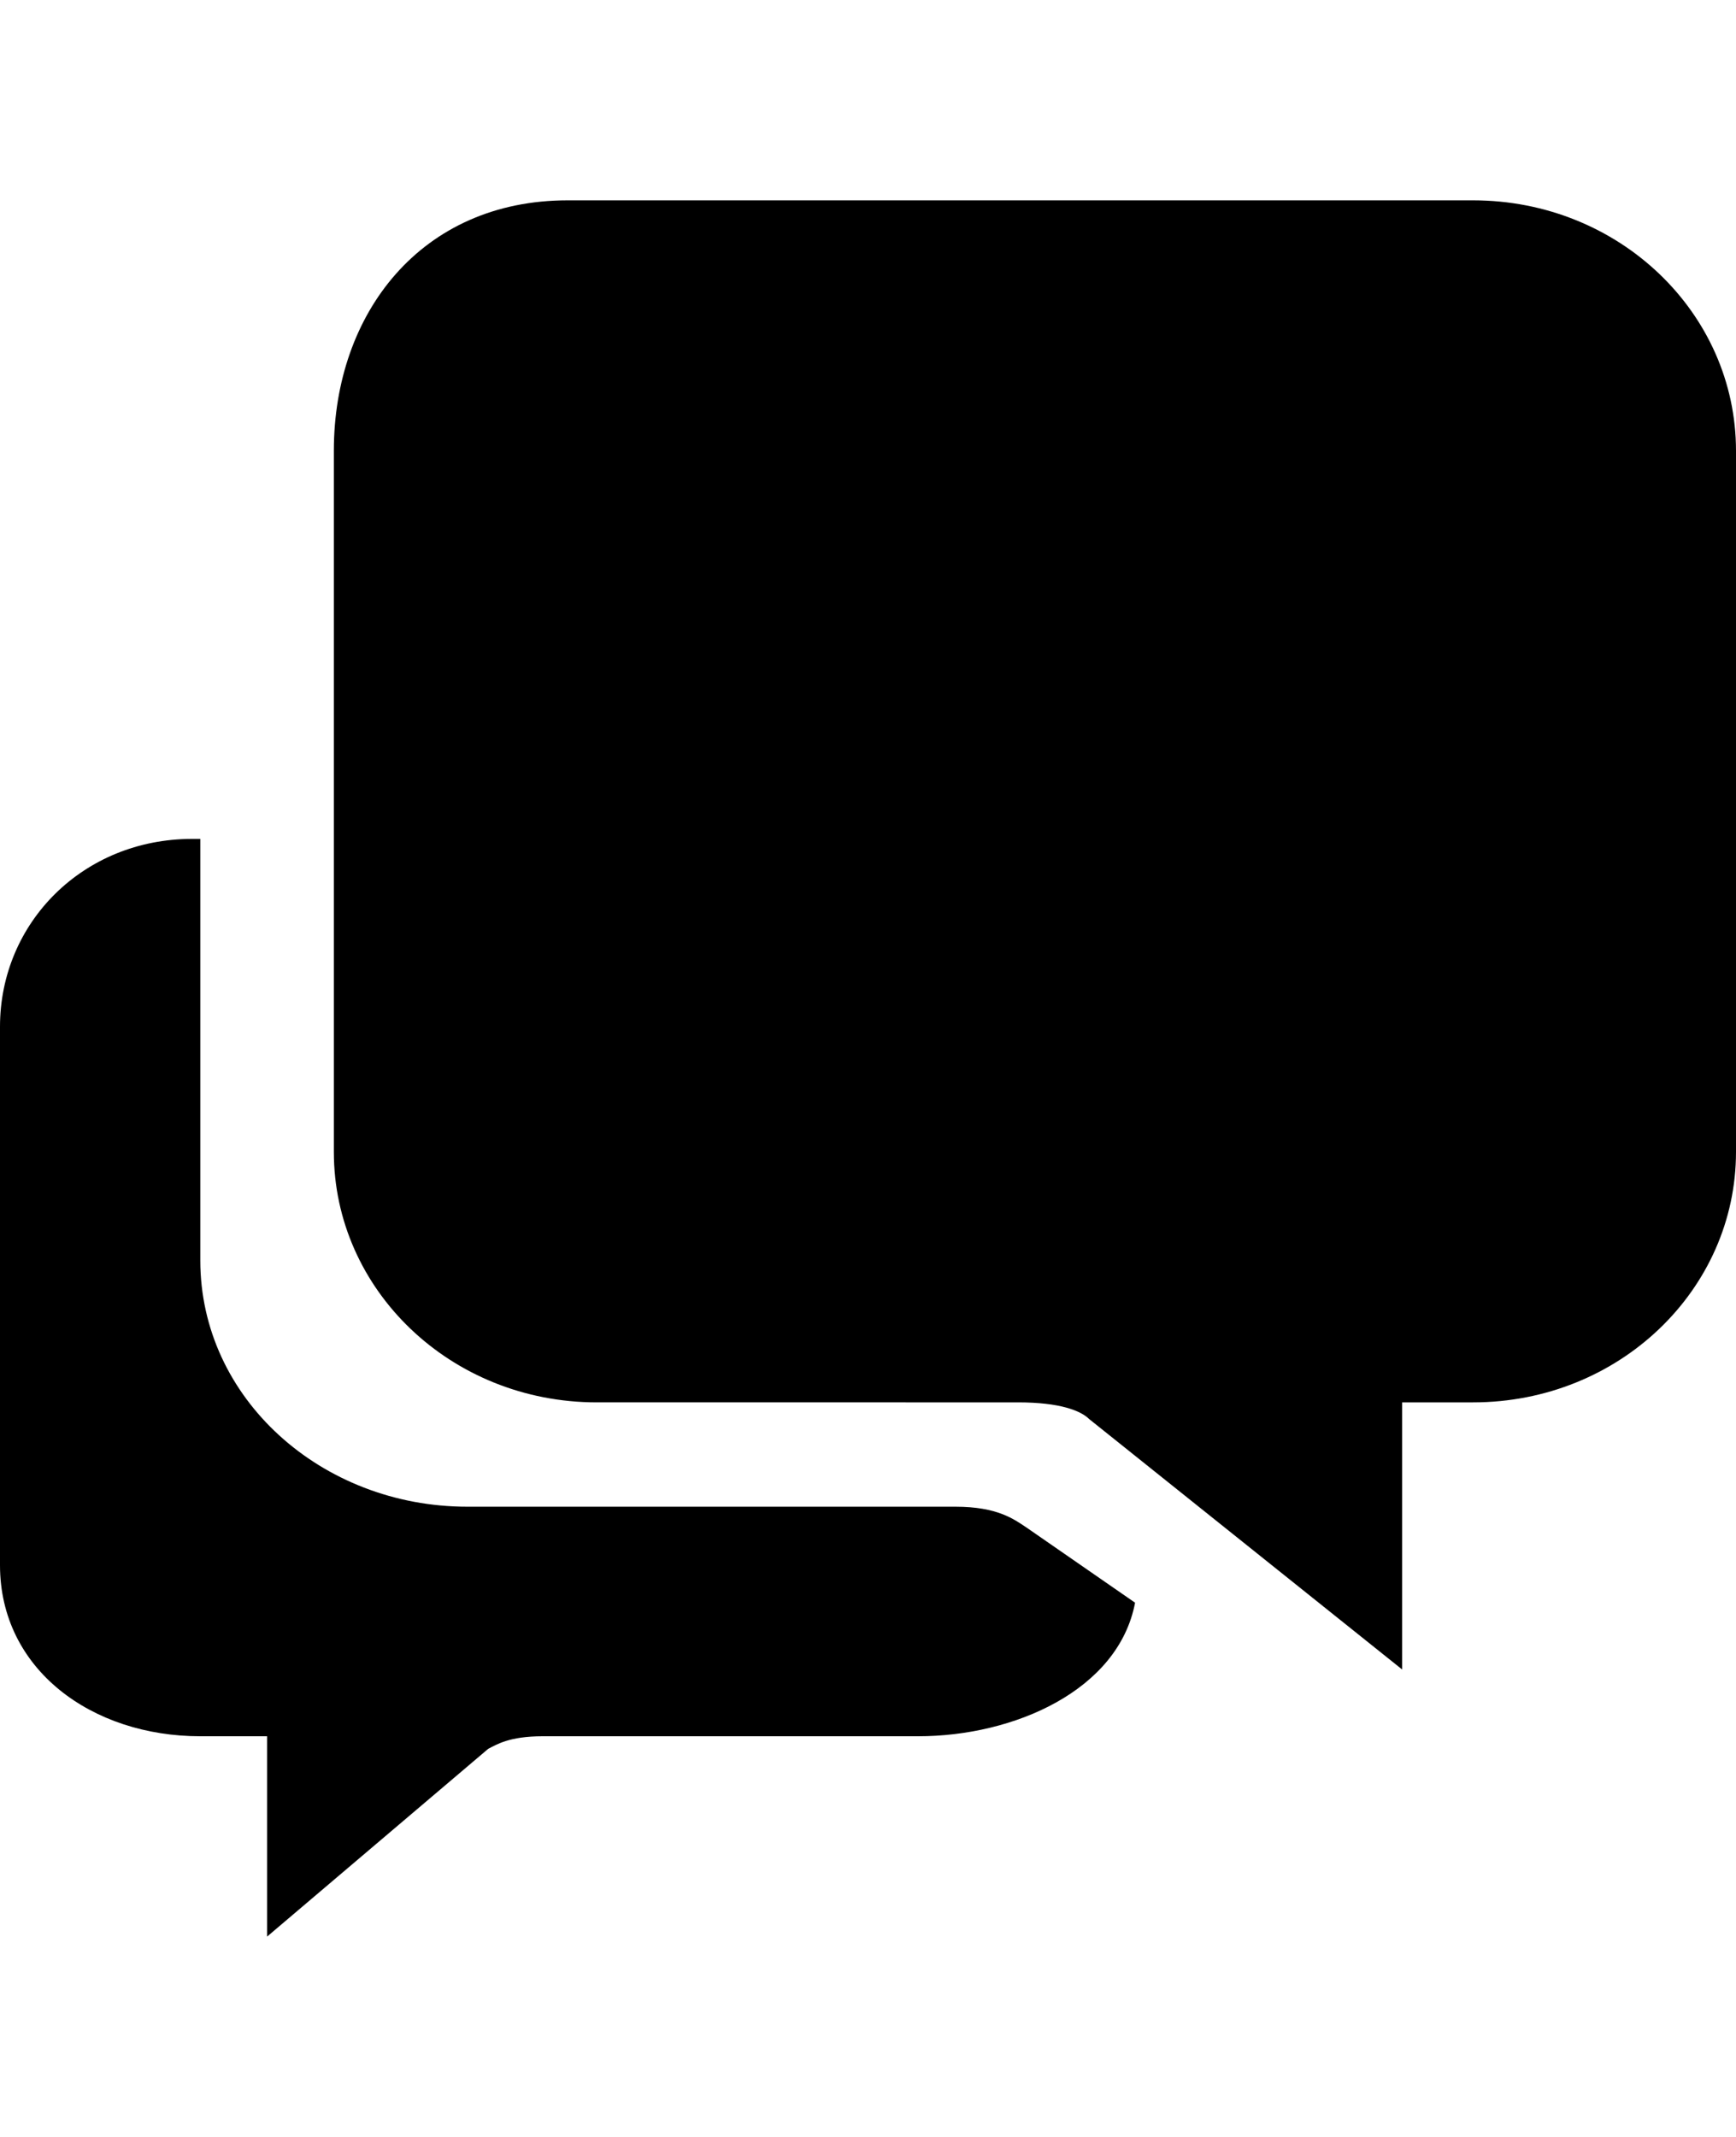 <svg version="1.1" xmlns="http://www.w3.org/2000/svg" xmlns:xlink="http://www.w3.org/1999/xlink" id="chatboxes" viewBox="0 0 416 512"><path d="M246 366l26 18c-4 21-29 32-52 32h-90c-8 0-11 2-13 3l-53 45v-48H48c-26 0-48-16-48-41V246c0-25 20-45 46-45h2v101c0 33 29 59 64 59h117c10 0 14 3 17 5zM353 48c35 0 63 27 63 60v168c0 33-28 60-63 60h-17v64l-75-60c-2-2-7-4-17-4H143c-35 0-63-27-63-60V108c0-33 21-60 56-60h217z"/></svg>